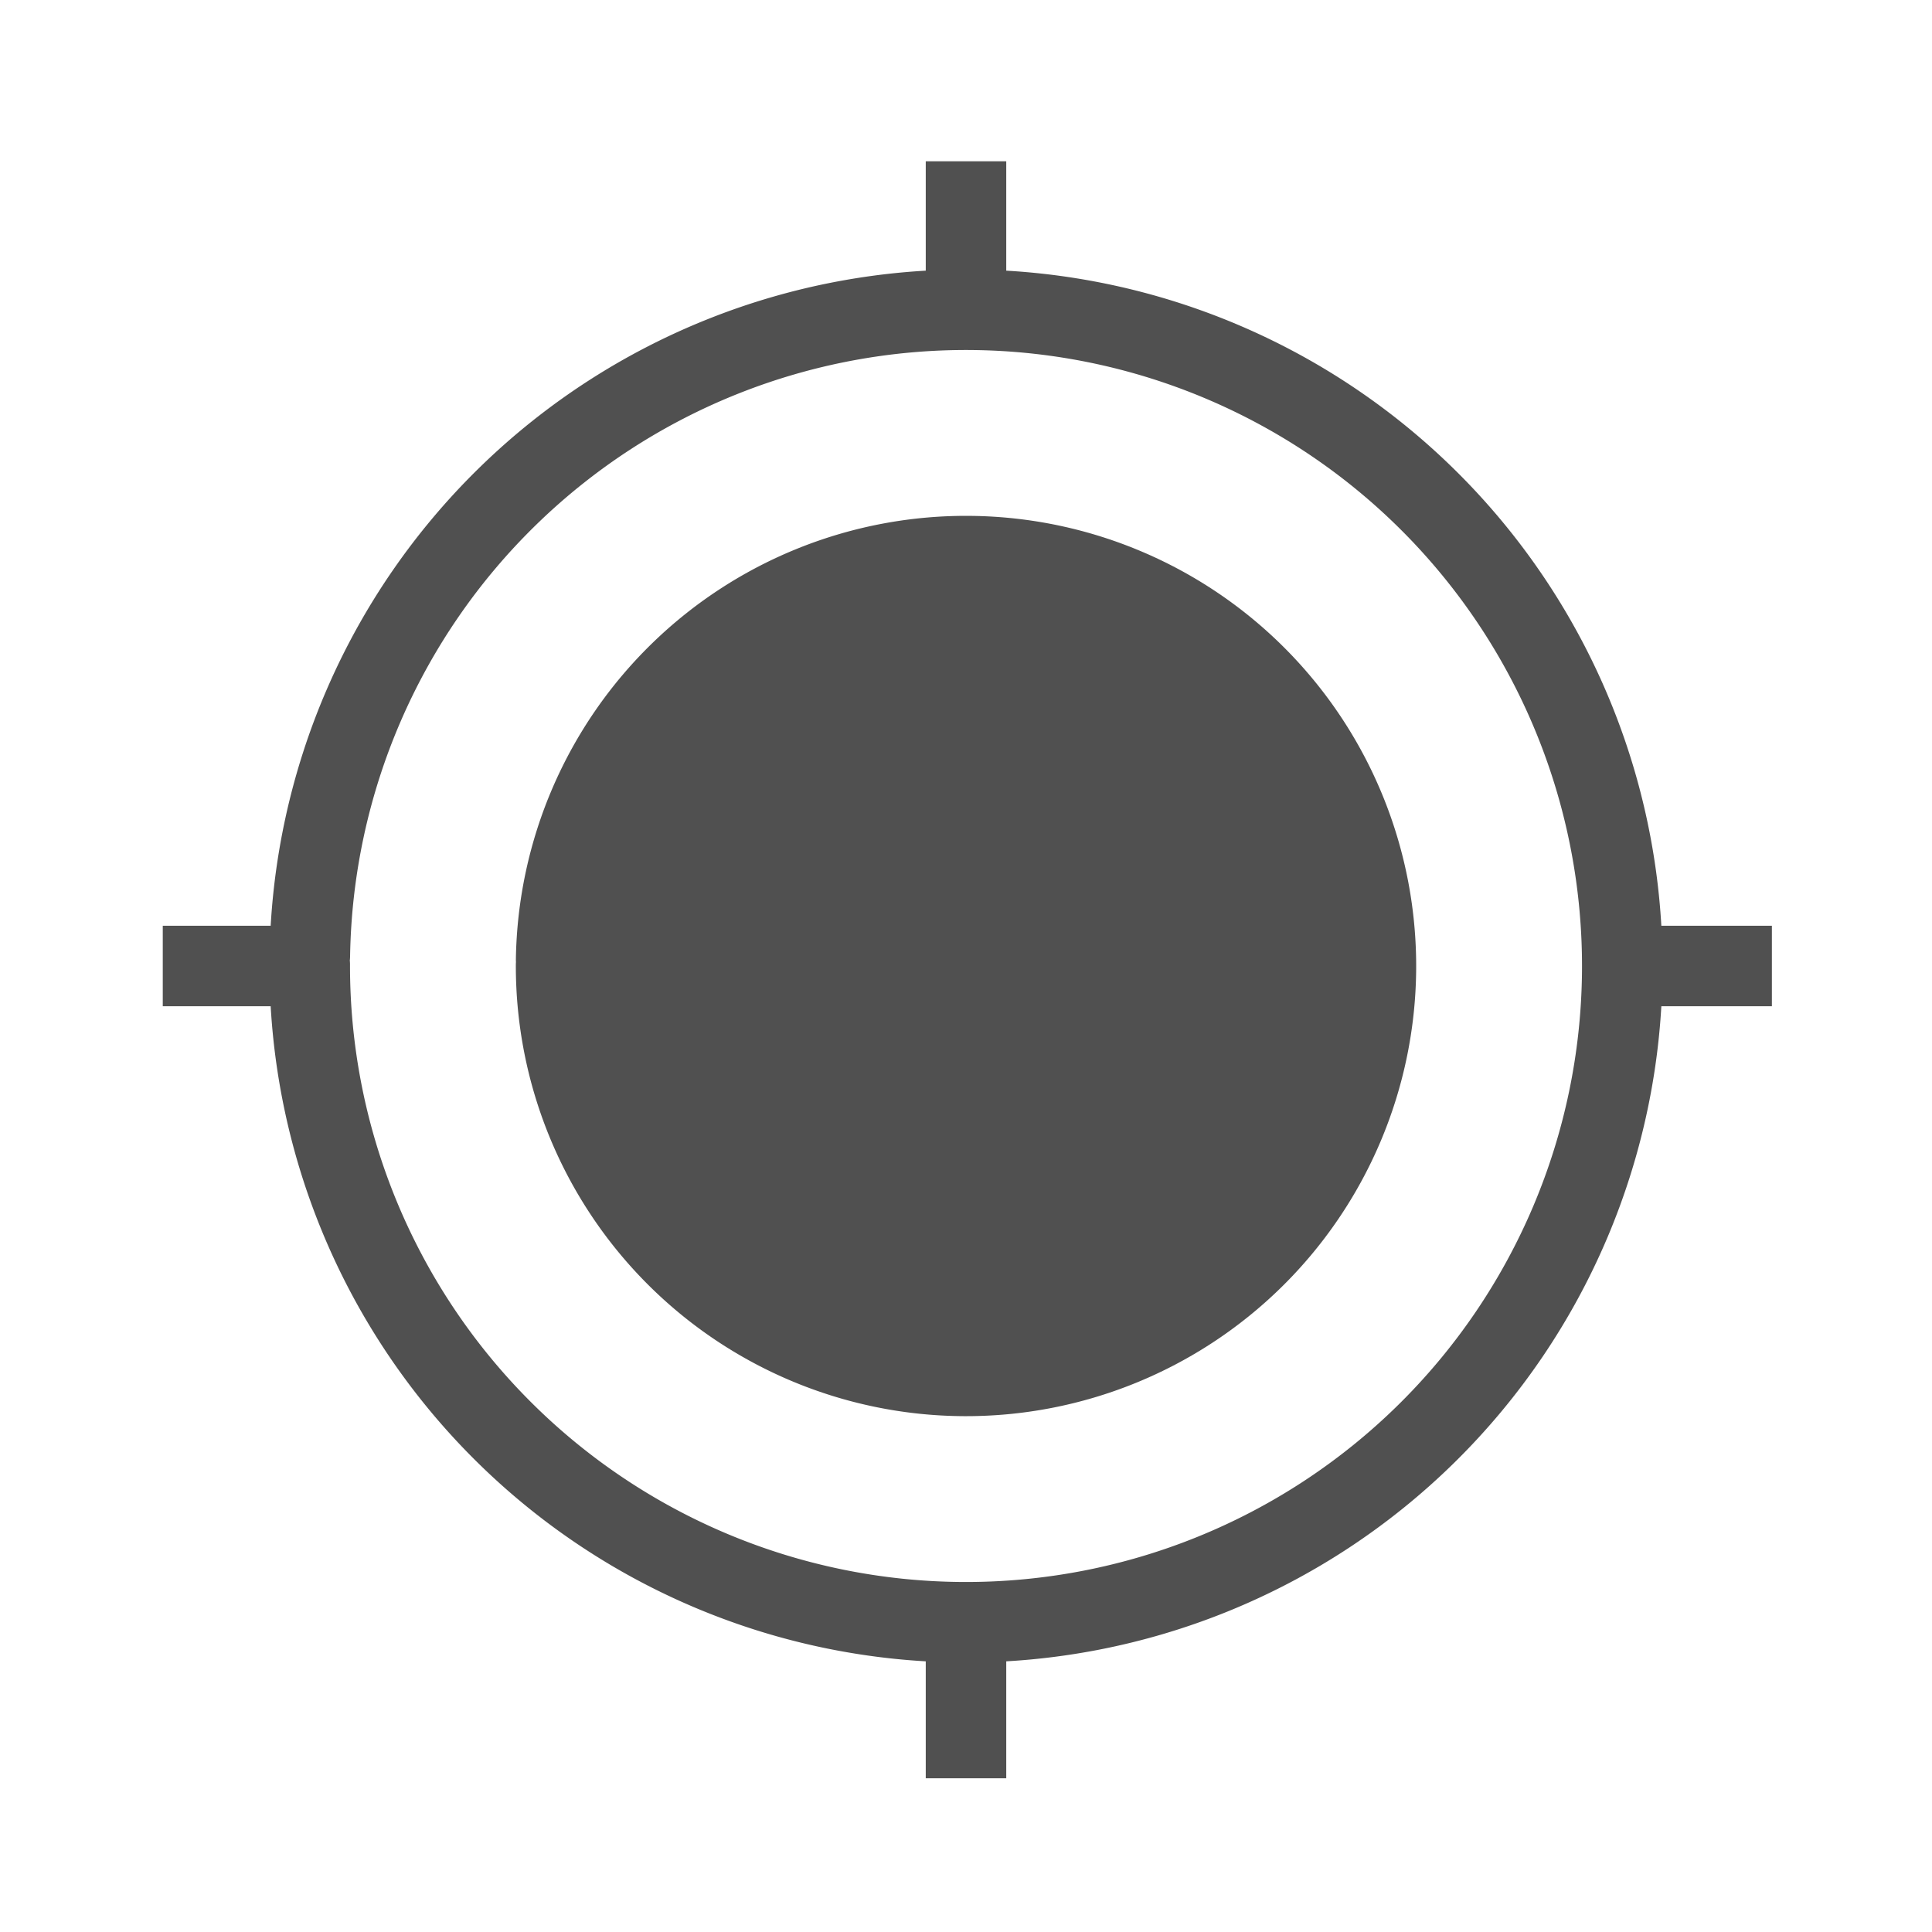 <?xml version="1.0" encoding="UTF-8" standalone="no"?>
<!-- Created with Inkscape (http://www.inkscape.org/) -->

<svg
   xmlns:dc="http://purl.org/dc/elements/1.1/"
   xmlns:cc="http://creativecommons.org/ns#"
   xmlns:rdf="http://www.w3.org/1999/02/22-rdf-syntax-ns#"
   xmlns:svg="http://www.w3.org/2000/svg"
   xmlns="http://www.w3.org/2000/svg"
   xmlns:sodipodi="http://sodipodi.sourceforge.net/DTD/sodipodi-0.dtd"
   xmlns:inkscape="http://www.inkscape.org/namespaces/inkscape"
   width="48"
   height="48"
   id="svg2"
   sodipodi:version="0.32"
   inkscape:version="0.92.2 (5c3e80d, 2017-08-06)"
   sodipodi:docname="CenterToLive.svg"
   inkscape:output_extension="org.inkscape.output.svg.inkscape"
   version="1.0">
  <defs
     id="defs4">
    <inkscape:perspective
       sodipodi:type="inkscape:persp3d"
       inkscape:vp_x="56.260924 : 521.79843 : 1"
       inkscape:vp_y="6.5672346e-14 : 1043.6872 : 0"
       inkscape:vp_z="854.33665 : 521.79843 : 1"
       inkscape:persp3d-origin="455.29879 : 338.74226 : 1"
       id="perspective10" />
    <inkscape:perspective
       id="perspective5858"
       inkscape:persp3d-origin="372.04724 : 350.78739 : 1"
       inkscape:vp_z="744.09448 : 526.18109 : 1"
       inkscape:vp_y="0 : 1000 : 0"
       inkscape:vp_x="0 : 526.18109 : 1"
       sodipodi:type="inkscape:persp3d" />
  </defs>
  <sodipodi:namedview
     id="base"
     pagecolor="#ffffff"
     bordercolor="#666666"
     borderopacity="1.0"
     inkscape:pageopacity="0.0"
     inkscape:pageshadow="2"
     inkscape:zoom="15.333333"
     inkscape:cx="20.917885"
     inkscape:cy="24"
     inkscape:document-units="px"
     inkscape:current-layer="layer1"
     showgrid="false"
     inkscape:window-width="1593"
     inkscape:window-height="903"
     inkscape:window-x="365"
     inkscape:window-y="167"
     inkscape:window-maximized="0" />
  <g
     inkscape:label="Ebene 1"
     inkscape:groupmode="layer"
     id="layer1">
    <g
       id="g863">
      <path
         d="M 13.762,23.839 A 10.239,10.239 0 0 1 24.127,13.762 10.239,10.239 0 0 1 34.239,24.092 10.239,10.239 0 0 1 23.942,34.239 10.239,10.239 0 0 1 13.761,23.977"
         sodipodi:open="true"
         sodipodi:end="3.1438515"
         sodipodi:start="3.1573355"
         sodipodi:ry="10.239129"
         sodipodi:rx="10.239129"
         sodipodi:cy="24.000006"
         sodipodi:cx="24.000008"
         sodipodi:type="arc"
         id="path4506"
         style="color:#000000;clip-rule:nonzero;display:inline;overflow:visible;visibility:visible;opacity:1;isolation:auto;mix-blend-mode:normal;color-interpolation:sRGB;color-interpolation-filters:linearRGB;solid-color:#000000;solid-opacity:1;fill:#505050;fill-opacity:1;fill-rule:nonzero;stroke:#505050;stroke-width:1.89;stroke-linecap:round;stroke-linejoin:round;stroke-miterlimit:4;stroke-dasharray:none;stroke-dashoffset:0;stroke-opacity:1;color-rendering:auto;image-rendering:auto;shape-rendering:auto;text-rendering:auto;enable-background:accumulate" />
      <g
         id="g4536">
        <g
           id="g839">
          <path
             style="color:#000000;clip-rule:nonzero;display:inline;overflow:visible;visibility:visible;opacity:1;isolation:auto;mix-blend-mode:normal;color-interpolation:sRGB;color-interpolation-filters:linearRGB;solid-color:#000000;solid-opacity:1;fill:none;fill-opacity:1;fill-rule:nonzero;stroke:#505050;stroke-width:2;stroke-linecap:round;stroke-linejoin:round;stroke-miterlimit:4;stroke-dasharray:none;stroke-dashoffset:0;stroke-opacity:1;color-rendering:auto;image-rendering:auto;shape-rendering:auto;text-rendering:auto;enable-background:accumulate"
             id="path4508"
             sodipodi:type="arc"
             sodipodi:cx="24.000013"
             sodipodi:cy="24.000008"
             sodipodi:rx="16.304348"
             sodipodi:ry="16.30435"
             sodipodi:start="3.1573355"
             sodipodi:end="3.1438515"
             sodipodi:open="true"
             d="M 7.698,23.743 A 16.304,16.304 0 0 1 24.202,7.697 16.304,16.304 0 0 1 40.304,24.147 16.304,16.304 0 0 1 23.908,40.304 16.304,16.304 0 0 1 7.696,23.963" />
          <path
             inkscape:connector-curvature="0"
             id="path4510"
             d="M 44.022,24 H 40.37"
             style="fill:none;fill-rule:evenodd;stroke:#505050;stroke-width:2;stroke-linecap:butt;stroke-linejoin:miter;stroke-opacity:1;stroke-miterlimit:4;stroke-dasharray:none" />
          <path
             inkscape:connector-curvature="0"
             id="path4510-4"
             d="M 7.696,24 H 4.044"
             style="fill:none;fill-rule:evenodd;stroke:#505050;stroke-width:2;stroke-linecap:butt;stroke-linejoin:miter;stroke-opacity:1;stroke-miterlimit:4;stroke-dasharray:none" />
          <path
             style="fill:none;fill-rule:evenodd;stroke:#505050;stroke-width:2;stroke-linecap:butt;stroke-linejoin:miter;stroke-opacity:1;stroke-miterlimit:4;stroke-dasharray:none"
             d="M 24,7.659 V 4.007"
             id="path4527"
             inkscape:connector-curvature="0" />
          <path
             inkscape:connector-curvature="0"
             id="path4529"
             d="M 24,44.181 V 40.528"
             style="fill:none;fill-rule:evenodd;stroke:#505050;stroke-width:2;stroke-linecap:butt;stroke-linejoin:miter;stroke-opacity:1;stroke-miterlimit:4;stroke-dasharray:none" />
        </g>
      </g>
    </g>
  </g>
</svg>
